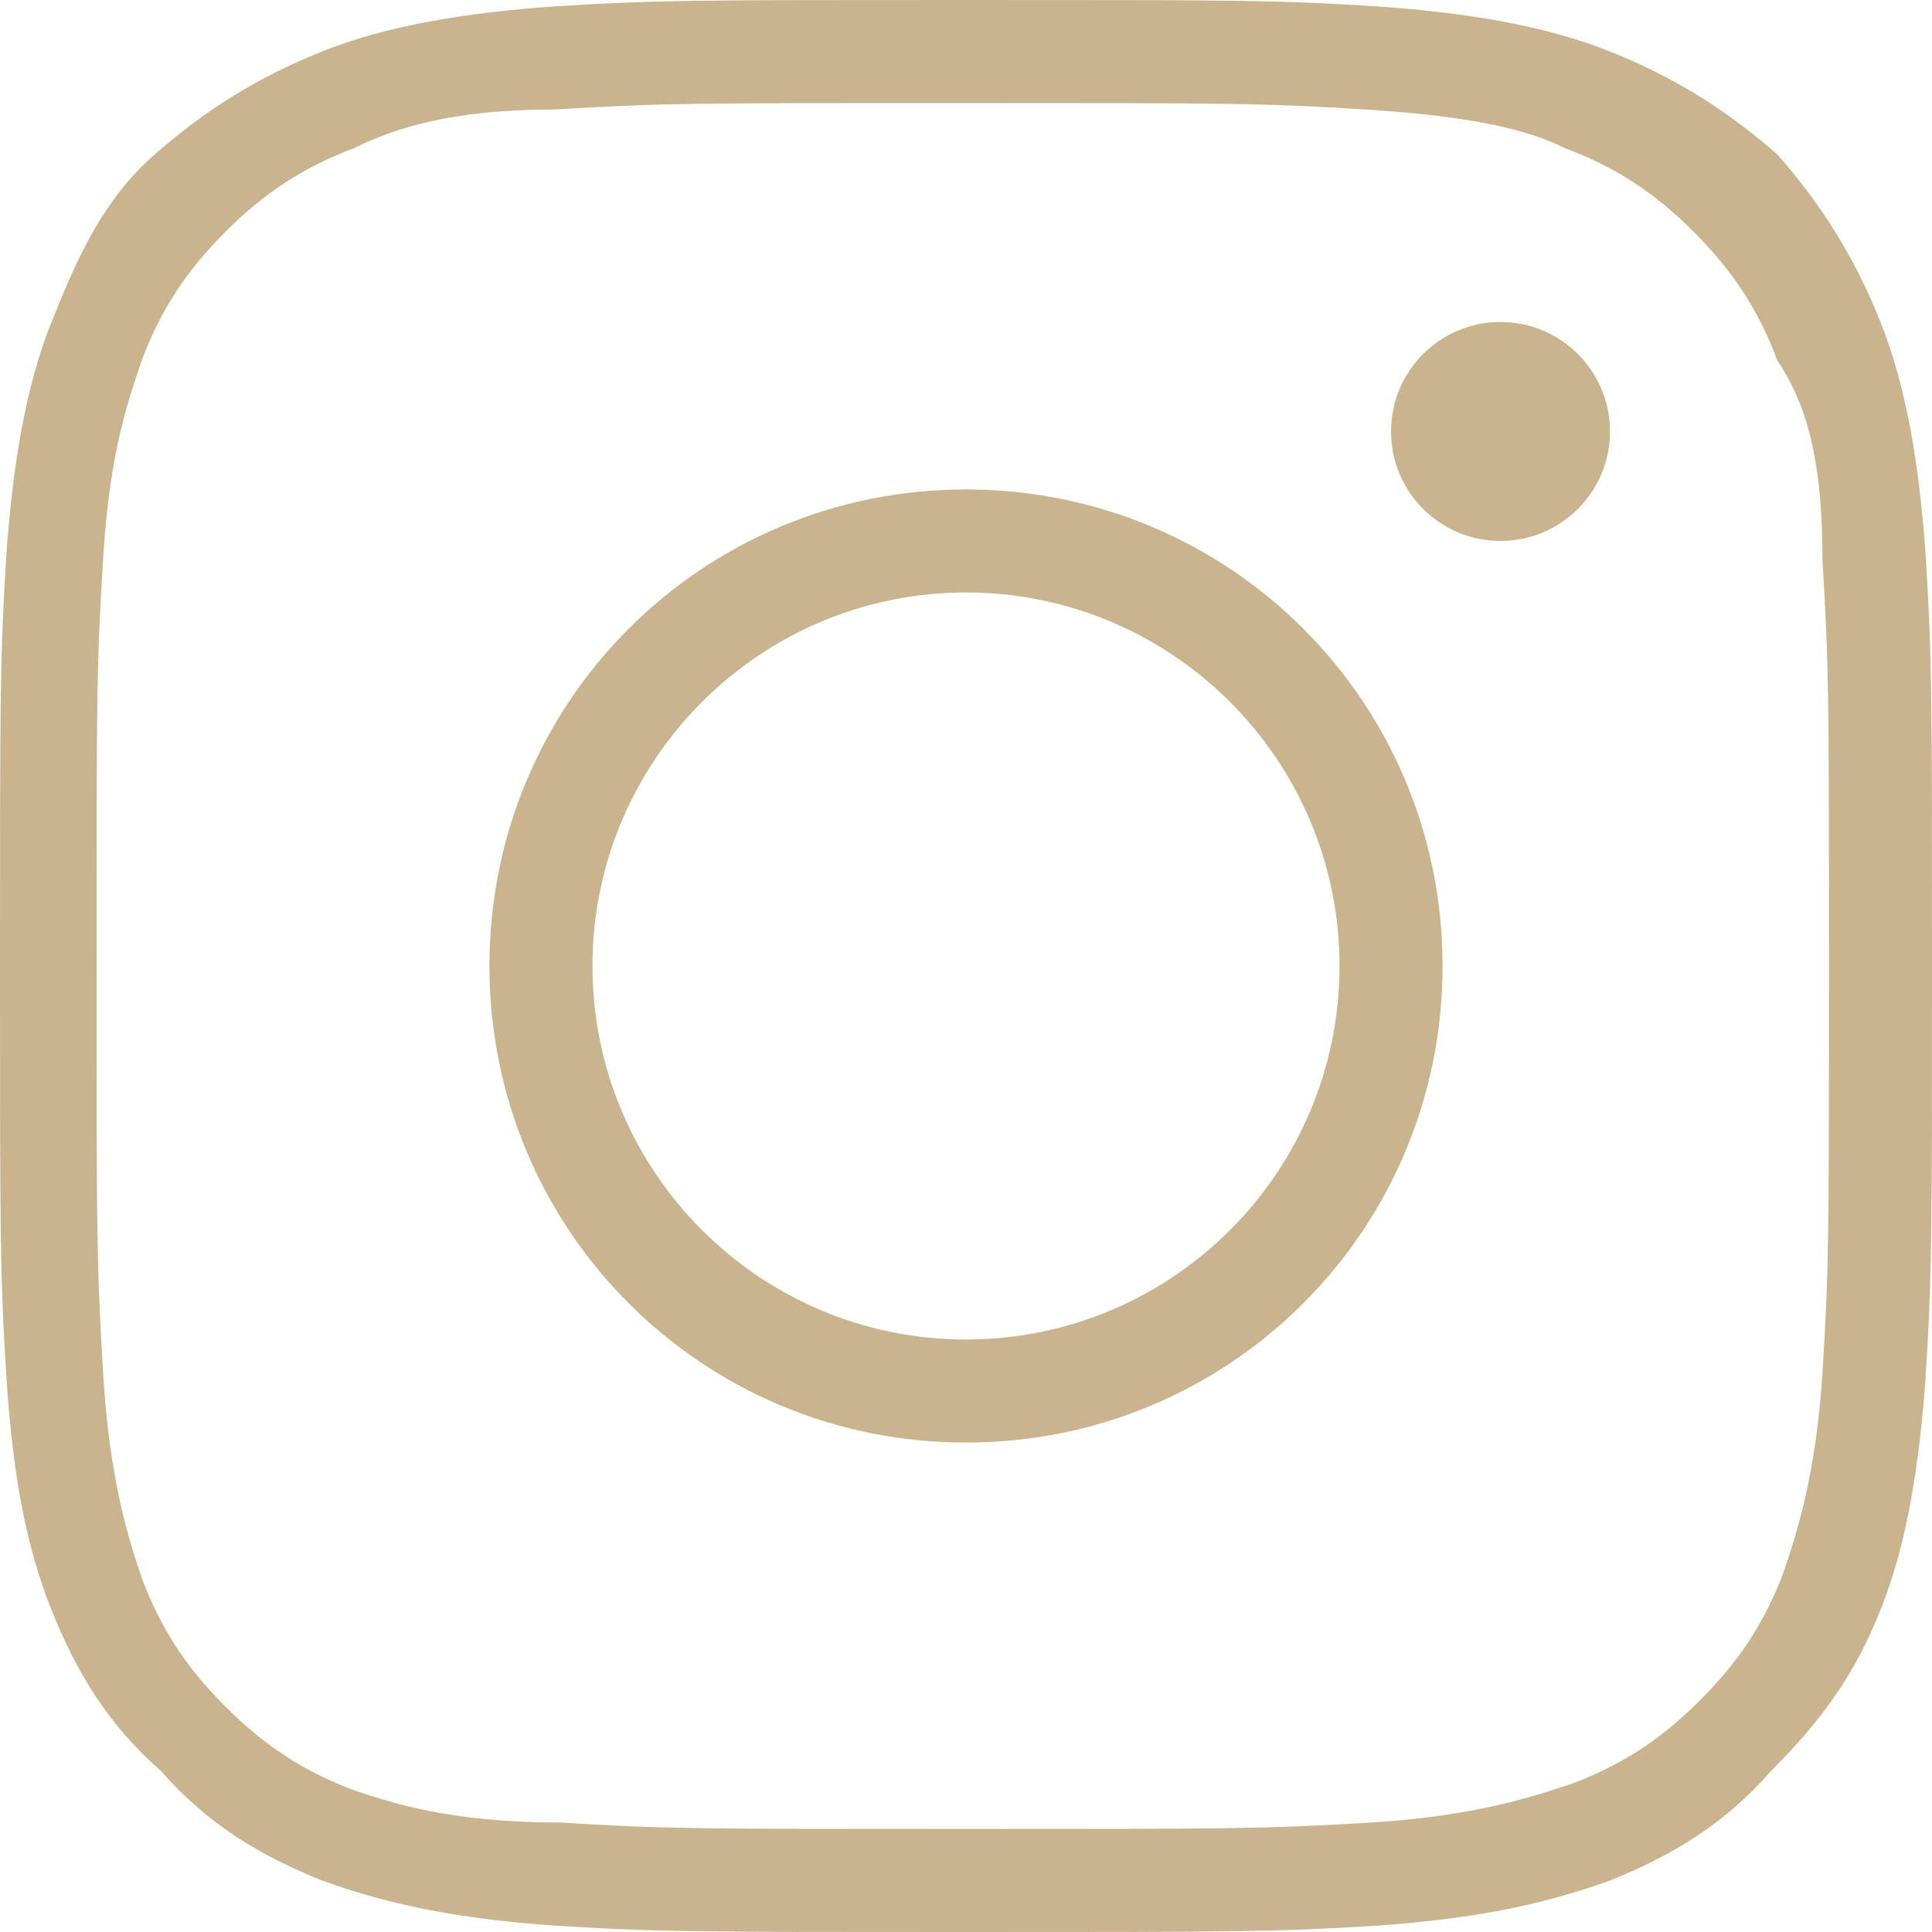 <?xml version="1.0" encoding="utf-8"?>
<!-- Generator: Adobe Illustrator 26.3.1, SVG Export Plug-In . SVG Version: 6.00 Build 0)  -->
<svg version="1.1" id="_レイヤー_2" xmlns="http://www.w3.org/2000/svg" xmlns:xlink="http://www.w3.org/1999/xlink" x="0px"
	 y="0px" viewBox="0 0 30 30" style="enable-background:new 0 0 30 30;" xml:space="preserve">
<style type="text/css">
	.st0{fill:#C9B48D;}
</style>
<g id="_レイヤー_1-2">
	<g>
		<path class="st0" d="M27.6,2.4C26.8,1.7,26,1.2,25,0.8c-1-0.4-2.2-0.6-3.6-0.7C19.8,0,19.2,0,15,0s-4.8,0-6.4,0.1
			C7.2,0.2,6,0.4,5,0.8C4,1.2,3.2,1.7,2.4,2.4S1.2,4,0.8,5C0.4,6,0.2,7.2,0.1,8.6C0,10.2,0,10.8,0,15s0,4.8,0.1,6.4
			C0.2,22.9,0.4,24,0.8,25c0.4,1,0.9,1.8,1.7,2.5C3.2,28.3,4,28.8,5,29.2c1.1,0.4,2.2,0.6,3.6,0.7C10.2,30,10.8,30,15,30
			s4.8,0,6.4-0.1c1.4-0.1,2.5-0.3,3.6-0.7c1-0.4,1.8-0.9,2.5-1.7c0.8-0.8,1.3-1.5,1.7-2.5c0.4-1,0.6-2.2,0.7-3.6
			C30,19.8,30,19.2,30,15s0-4.8-0.1-6.4C29.8,7.2,29.6,6,29.2,5C28.8,4,28.3,3.2,27.6,2.4L27.6,2.4z M28.3,21.3
			c-0.1,1.6-0.4,2.5-0.6,3.1c-0.3,0.8-0.7,1.4-1.3,2c-0.6,0.6-1.2,1-2,1.3c-0.6,0.2-1.5,0.5-3.1,0.6c-1.7,0.1-2.1,0.1-6.3,0.1
			s-4.7,0-6.3-0.1C7,28.3,6.1,28,5.5,27.8c-0.8-0.3-1.4-0.7-2-1.3c-0.6-0.6-1-1.2-1.3-2C2,23.9,1.7,23,1.6,21.3
			c-0.1-1.7-0.1-2.1-0.1-6.3s0-4.7,0.1-6.3C1.7,7,2,6.2,2.2,5.6c0.3-0.8,0.7-1.4,1.3-2c0.6-0.6,1.2-1,2-1.3C6.1,2,7,1.7,8.6,1.7
			c1.7-0.1,2.1-0.1,6.3-0.1s4.7,0,6.3,0.1c1.6,0.1,2.5,0.3,3.1,0.6c0.8,0.3,1.4,0.7,2,1.3c0.6,0.6,1,1.2,1.3,2
			C28,6.2,28.3,7,28.3,8.7c0.1,1.7,0.1,2.1,0.1,6.3S28.4,19.7,28.3,21.3z"/>
		<path class="st0" d="M15,7.6c-4.1,0-7.4,3.3-7.4,7.4s3.3,7.4,7.4,7.4s7.4-3.3,7.4-7.4S19.1,7.6,15,7.6z M15,20.8
			c-3.2,0-5.8-2.6-5.8-5.8s2.6-5.8,5.8-5.8s5.8,2.6,5.8,5.8S18.2,20.8,15,20.8z"/>
		<circle class="st0" cx="23.3" cy="6.7" r="1.7"/>
	</g>
</g>
</svg>
